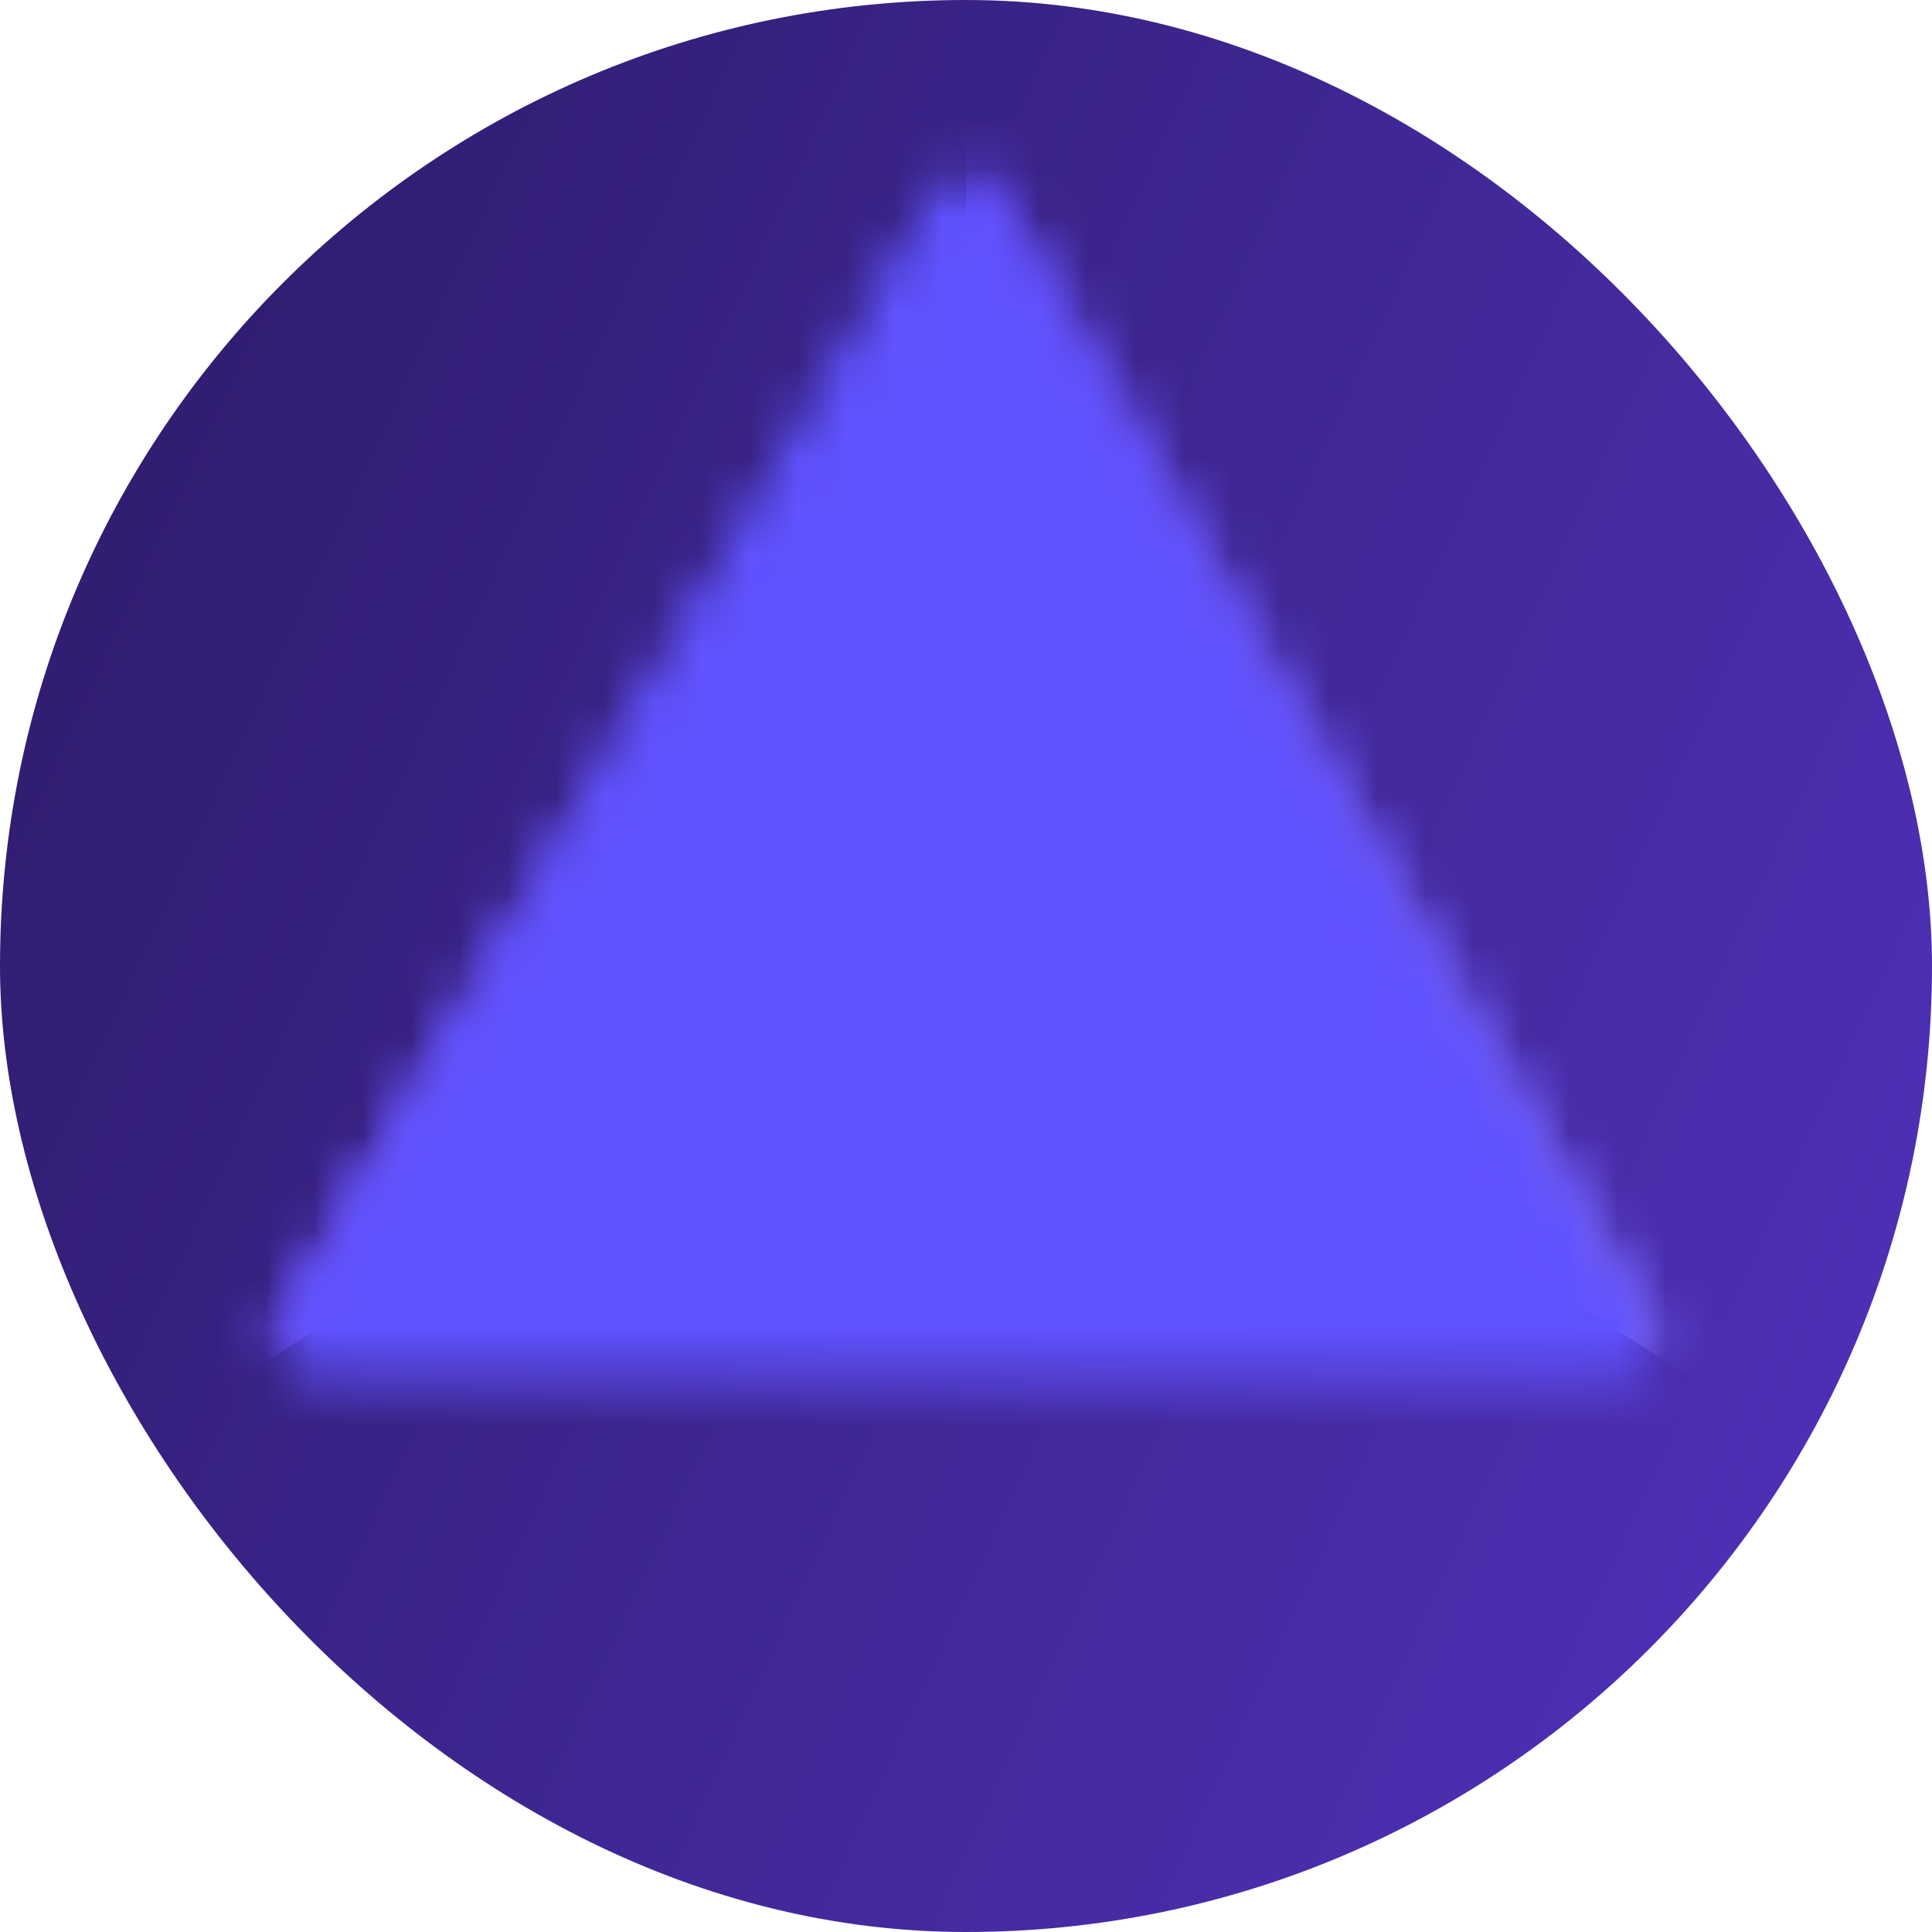 <svg width="40" height="40" viewBox="0 0 40 40" fill="none" xmlns="http://www.w3.org/2000/svg">
<g id="Frame">
<rect width="40" height="40" rx="20" fill="url(#paint0_linear_6040_10842)"/>
<g id="Group 33958">
<g id="Group 33956">
<path id="Polygon 1" d="M19.387 4.062C19.659 3.59 20.341 3.59 20.613 4.062L34.109 27.438C34.382 27.91 34.041 28.5 33.496 28.5H6.504C5.959 28.5 5.618 27.91 5.891 27.438L19.387 4.062Z" fill="url(#paint1_linear_6040_10842)"/>
<g id="Mask group">
<mask id="mask0_6040_10842" style="mask-type:alpha" maskUnits="userSpaceOnUse" x="5" y="3" width="30" height="26">
<path id="Polygon 2" d="M19.387 4.062C19.659 3.59 20.341 3.59 20.613 4.062L34.109 27.438C34.382 27.91 34.041 28.5 33.496 28.5H6.504C5.959 28.5 5.618 27.91 5.891 27.438L19.387 4.062Z" fill="#D9D9D9"/>
</mask>
<g mask="url(#mask0_6040_10842)">
<g id="Group 33955">
<path id="Vector 6" d="M20 18.938V0.167L3.354 29.562L20 18.938Z" fill="url(#paint2_linear_6040_10842)"/>
<path id="Vector 7" d="M20 18.938V0.167L36.645 29.562L20 18.938Z" fill="url(#paint3_linear_6040_10842)" fill-opacity="0.75"/>
</g>
</g>
</g>
</g>
<g id="Mask group_2" style="mix-blend-mode:plus-lighter">
<mask id="mask1_6040_10842" style="mask-type:alpha" maskUnits="userSpaceOnUse" x="5" y="3" width="30" height="26">
<g id="Group 33957">
<path id="Polygon 1_2" d="M19.387 4.062C19.659 3.59 20.341 3.59 20.613 4.062L34.109 27.438C34.382 27.91 34.041 28.5 33.496 28.5H6.504C5.959 28.5 5.618 27.91 5.891 27.438L19.387 4.062Z" fill="url(#paint4_linear_6040_10842)"/>
<g id="Mask group_3">
<mask id="mask2_6040_10842" style="mask-type:alpha" maskUnits="userSpaceOnUse" x="5" y="3" width="30" height="26">
<path id="Polygon 2_2" d="M19.387 4.062C19.659 3.59 20.341 3.59 20.613 4.062L34.109 27.438C34.382 27.91 34.041 28.5 33.496 28.5H6.504C5.959 28.5 5.618 27.91 5.891 27.438L19.387 4.062Z" fill="#D9D9D9"/>
</mask>
<g mask="url(#mask2_6040_10842)">
<g id="Group 33955_2">
<path id="Vector 6_2" d="M20 18.938V0.167L3.354 29.562L20 18.938Z" fill="url(#paint5_linear_6040_10842)"/>
<path id="Vector 7_2" d="M20 18.938V0.167L36.645 29.562L20 18.938Z" fill="url(#paint6_linear_6040_10842)" fill-opacity="0.75"/>
</g>
</g>
</g>
</g>
</mask>
<g mask="url(#mask1_6040_10842)">
<rect id="Rectangle 34625098" x="-1.25" y="-1.958" width="42.5" height="41.083" fill="#5F53FF"/>
</g>
</g>
</g>
</g>
<defs>
<linearGradient id="paint0_linear_6040_10842" x1="0" y1="0" x2="48.208" y2="22.082" gradientUnits="userSpaceOnUse">
<stop stop-color="#2C1A66"/>
<stop offset="1" stop-color="#5232BF"/>
</linearGradient>
<linearGradient id="paint1_linear_6040_10842" x1="3" y1="3" x2="43.976" y2="21.77" gradientUnits="userSpaceOnUse">
<stop stop-color="#2C1A66"/>
<stop offset="1" stop-color="#5232BF"/>
</linearGradient>
<linearGradient id="paint2_linear_6040_10842" x1="13.133" y1="8.268" x2="8.809" y2="23.958" gradientUnits="userSpaceOnUse">
<stop stop-color="#2C1A66"/>
<stop offset="1" stop-color="#7C55FF"/>
</linearGradient>
<linearGradient id="paint3_linear_6040_10842" x1="38.548" y1="5.767" x2="19.032" y2="3.549" gradientUnits="userSpaceOnUse">
<stop stop-color="#B6A0FF"/>
<stop offset="1" stop-color="#6D42FF"/>
</linearGradient>
<linearGradient id="paint4_linear_6040_10842" x1="3" y1="3" x2="43.976" y2="21.77" gradientUnits="userSpaceOnUse">
<stop stop-color="#2C1A66"/>
<stop offset="1" stop-color="#5232BF"/>
</linearGradient>
<linearGradient id="paint5_linear_6040_10842" x1="13.133" y1="8.268" x2="8.809" y2="23.958" gradientUnits="userSpaceOnUse">
<stop stop-color="#2C1A66"/>
<stop offset="1" stop-color="#7C55FF"/>
</linearGradient>
<linearGradient id="paint6_linear_6040_10842" x1="38.548" y1="5.767" x2="19.032" y2="3.549" gradientUnits="userSpaceOnUse">
<stop stop-color="#B6A0FF"/>
<stop offset="1" stop-color="#6D42FF"/>
</linearGradient>
</defs>
</svg>
